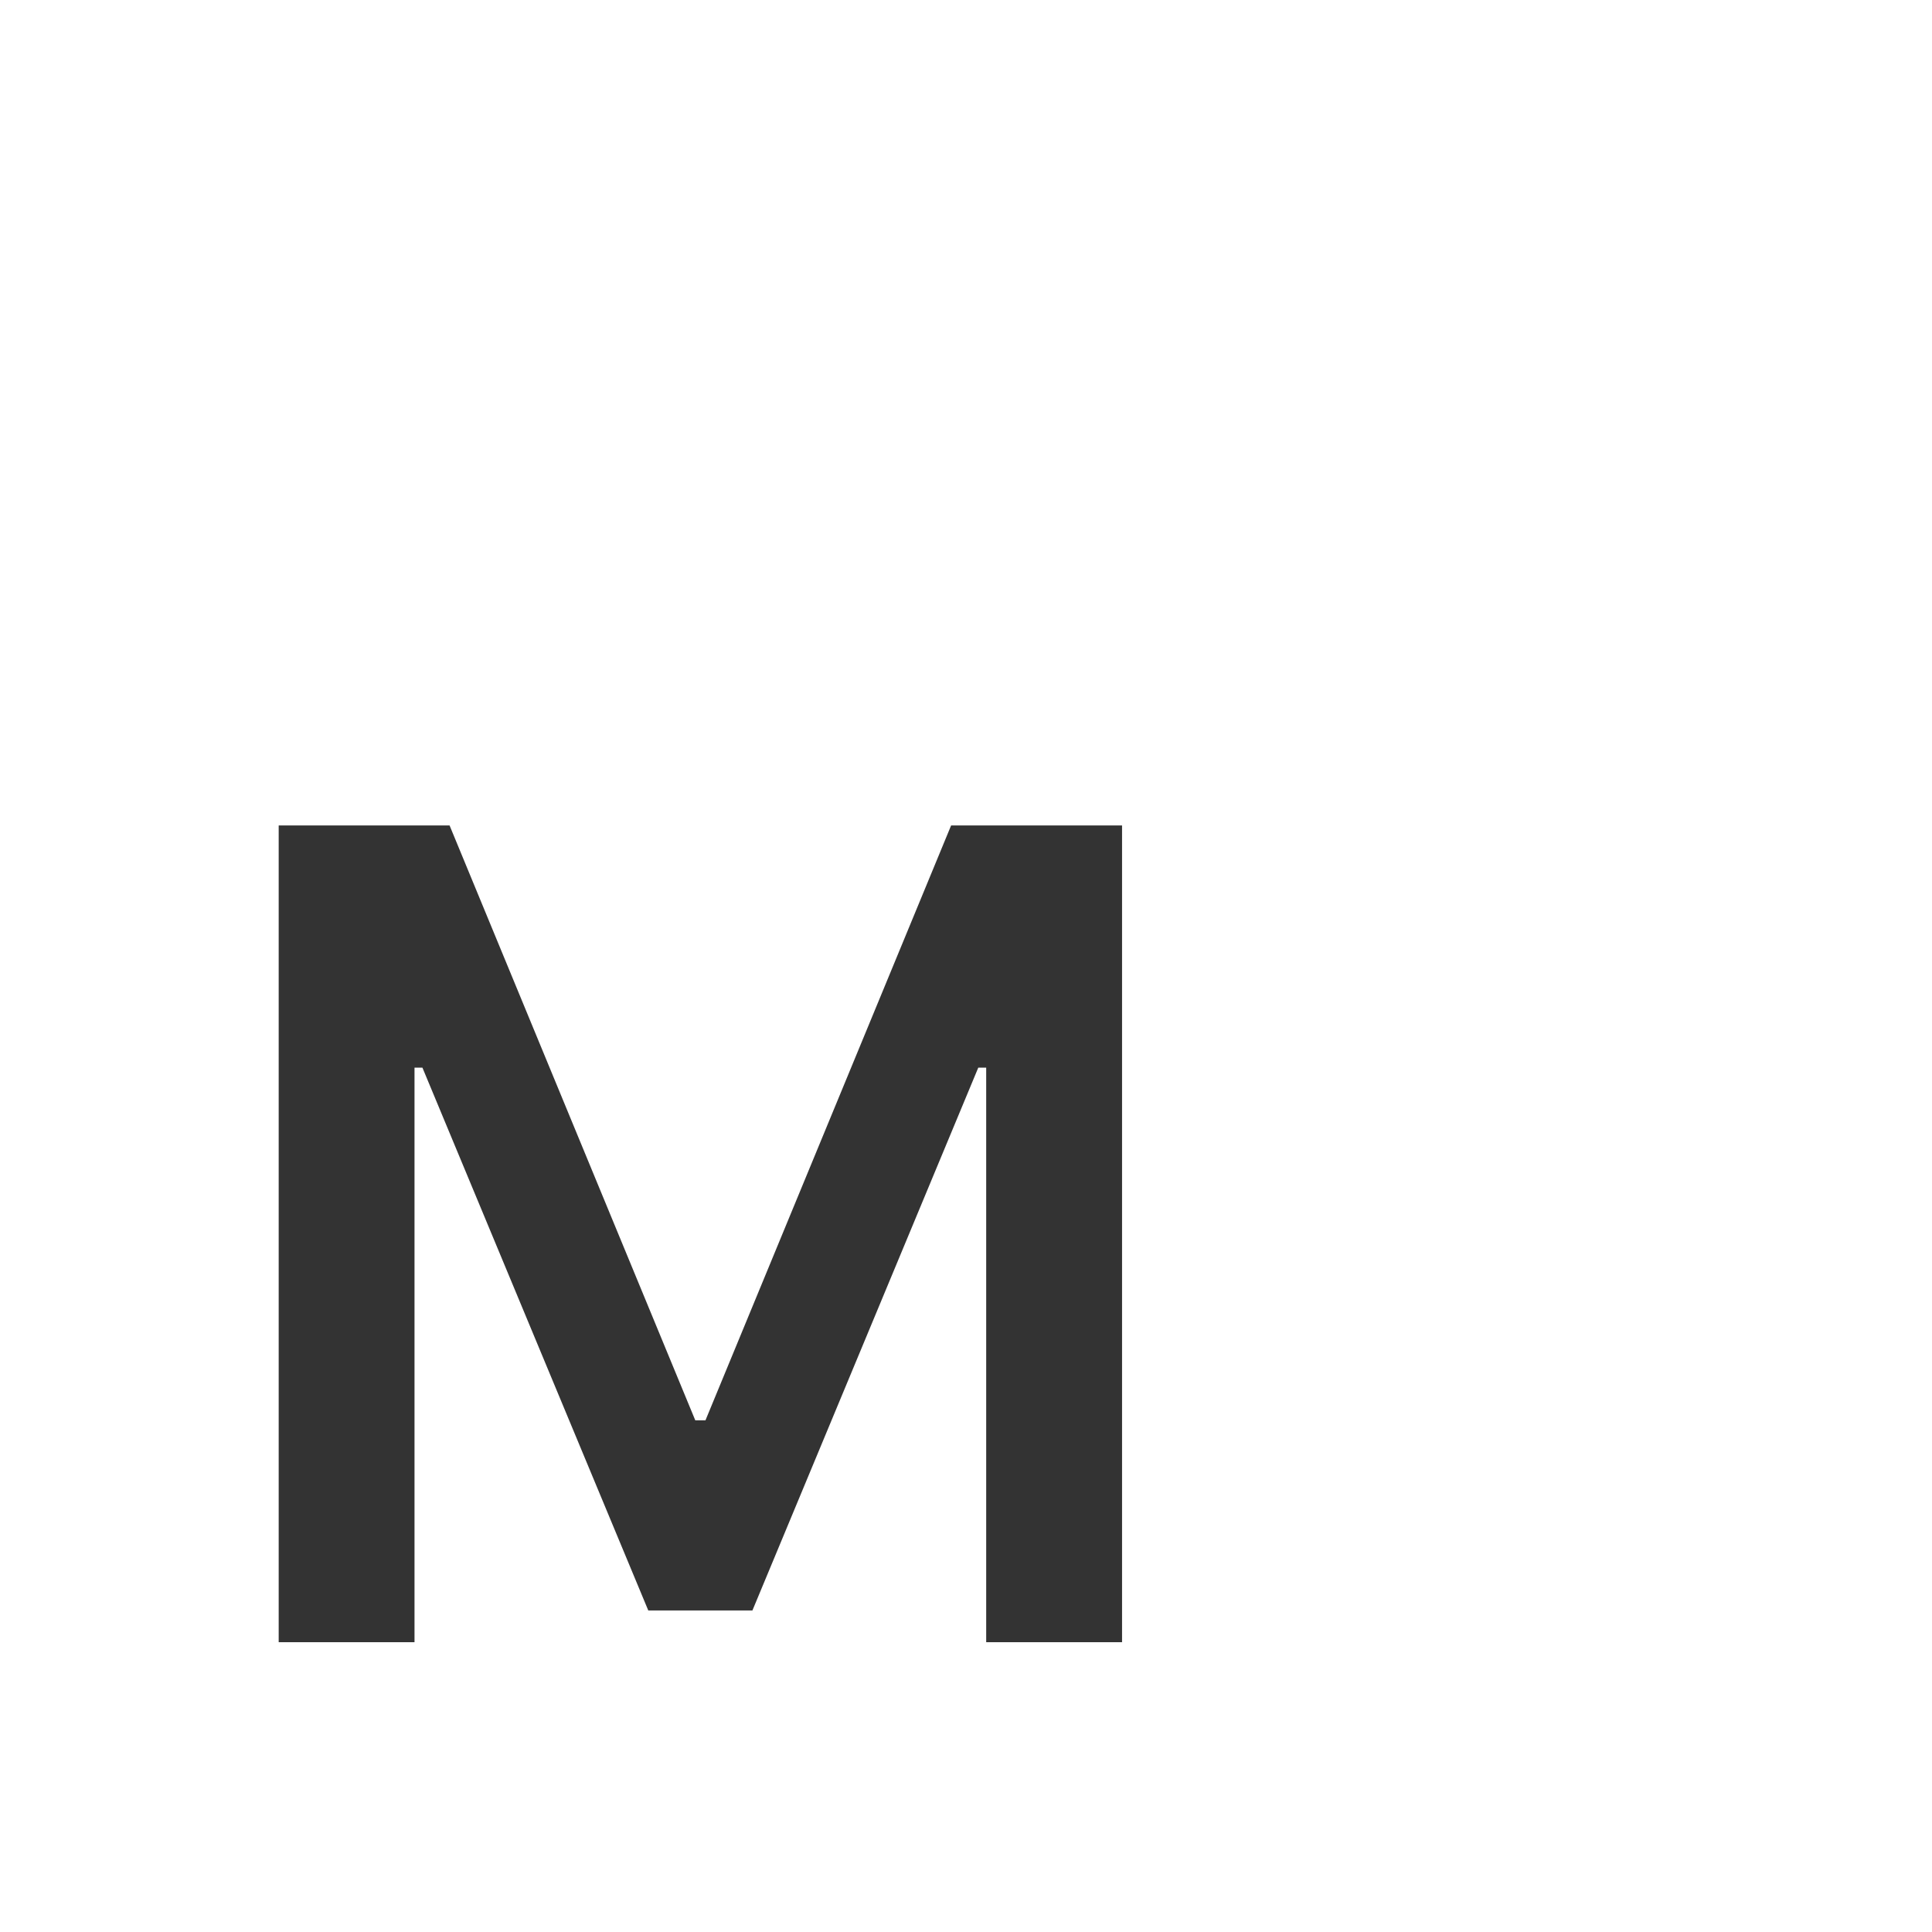 <?xml version="1.0" encoding="utf-8"?>
<!-- Generator: Adobe Illustrator 16.0.0, SVG Export Plug-In . SVG Version: 6.00 Build 0)  -->
<!DOCTYPE svg PUBLIC "-//W3C//DTD SVG 1.1//EN" "http://www.w3.org/Graphics/SVG/1.1/DTD/svg11.dtd">
<svg version="1.1" id="Layer_1" xmlns="http://www.w3.org/2000/svg" xmlns:xlink="http://www.w3.org/1999/xlink" x="0px" y="0px"
	 width="40px" height="40px" viewBox="0 0 40 40" enable-background="new 0 0 40 40" xml:space="preserve">
<rect x="0" y="0" width="40" height="40" fill="#333333" stroke="none"/>
<path fill="#fff" d="M0,0v40h40V0H0z M23.23,34h-2.812V22.105h-0.164l-4.676,11.238h-2.156L8.746,22.105H8.582V34H5.77V17.09
	h3.538l5.087,12.316h0.211l5.086-12.316h3.539V34z"/>
</svg>
